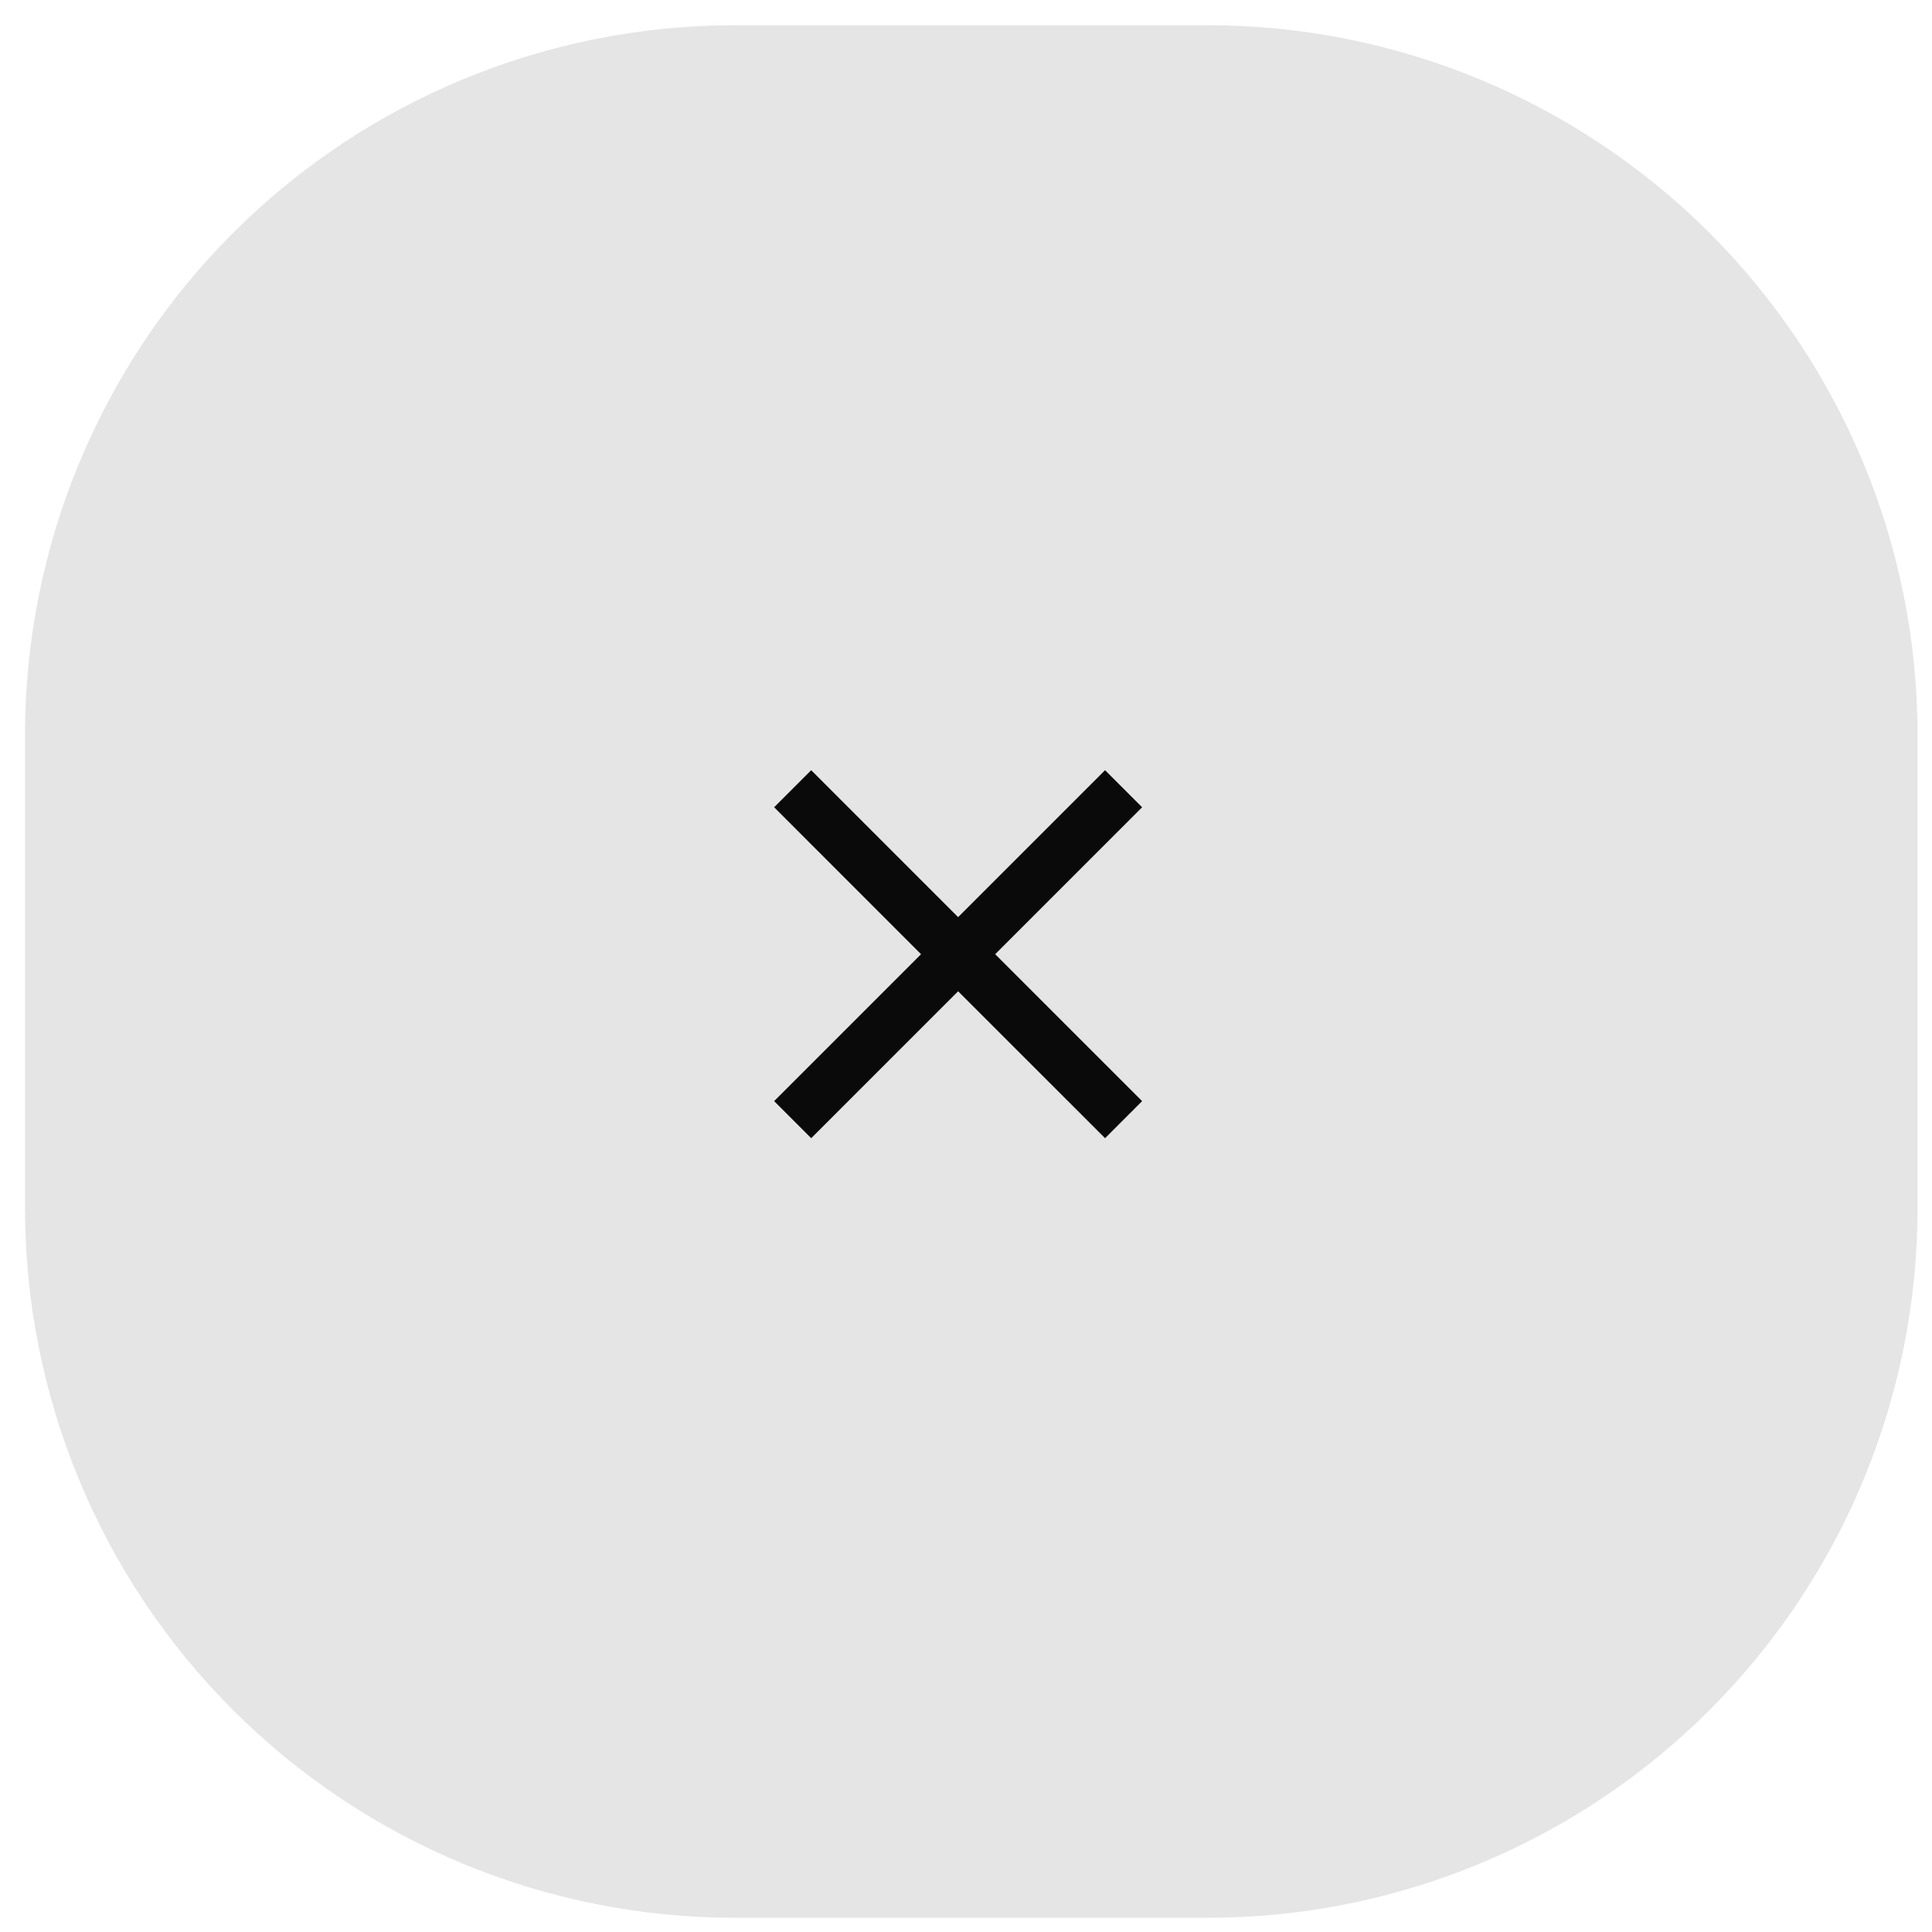 <svg width="49" height="49" viewBox="0 0 49 49" fill="none" xmlns="http://www.w3.org/2000/svg">
<path d="M0.634 18.64C0.634 13.866 2.53 9.288 5.906 5.912C9.282 2.536 13.86 0.64 18.634 0.64H30.634C35.408 0.64 39.986 2.536 43.362 5.912C46.737 9.288 48.634 13.866 48.634 18.64V30.64C48.634 35.414 46.737 39.992 43.362 43.368C39.986 46.743 35.408 48.64 30.634 48.64H18.634C13.86 48.64 9.282 46.743 5.906 43.368C2.53 39.992 0.634 35.414 0.634 30.64V18.64Z" fill="#808080" fill-opacity="0.2"/>
<path d="M28.967 20.474L28.027 19.534L24.3 23.261L20.574 19.534L19.634 20.474L23.36 24.201L19.634 27.927L20.574 28.867L24.3 25.141L28.027 28.867L28.967 27.927L25.24 24.201L28.967 20.474Z" fill="#0A0A0A"/>
</svg>
